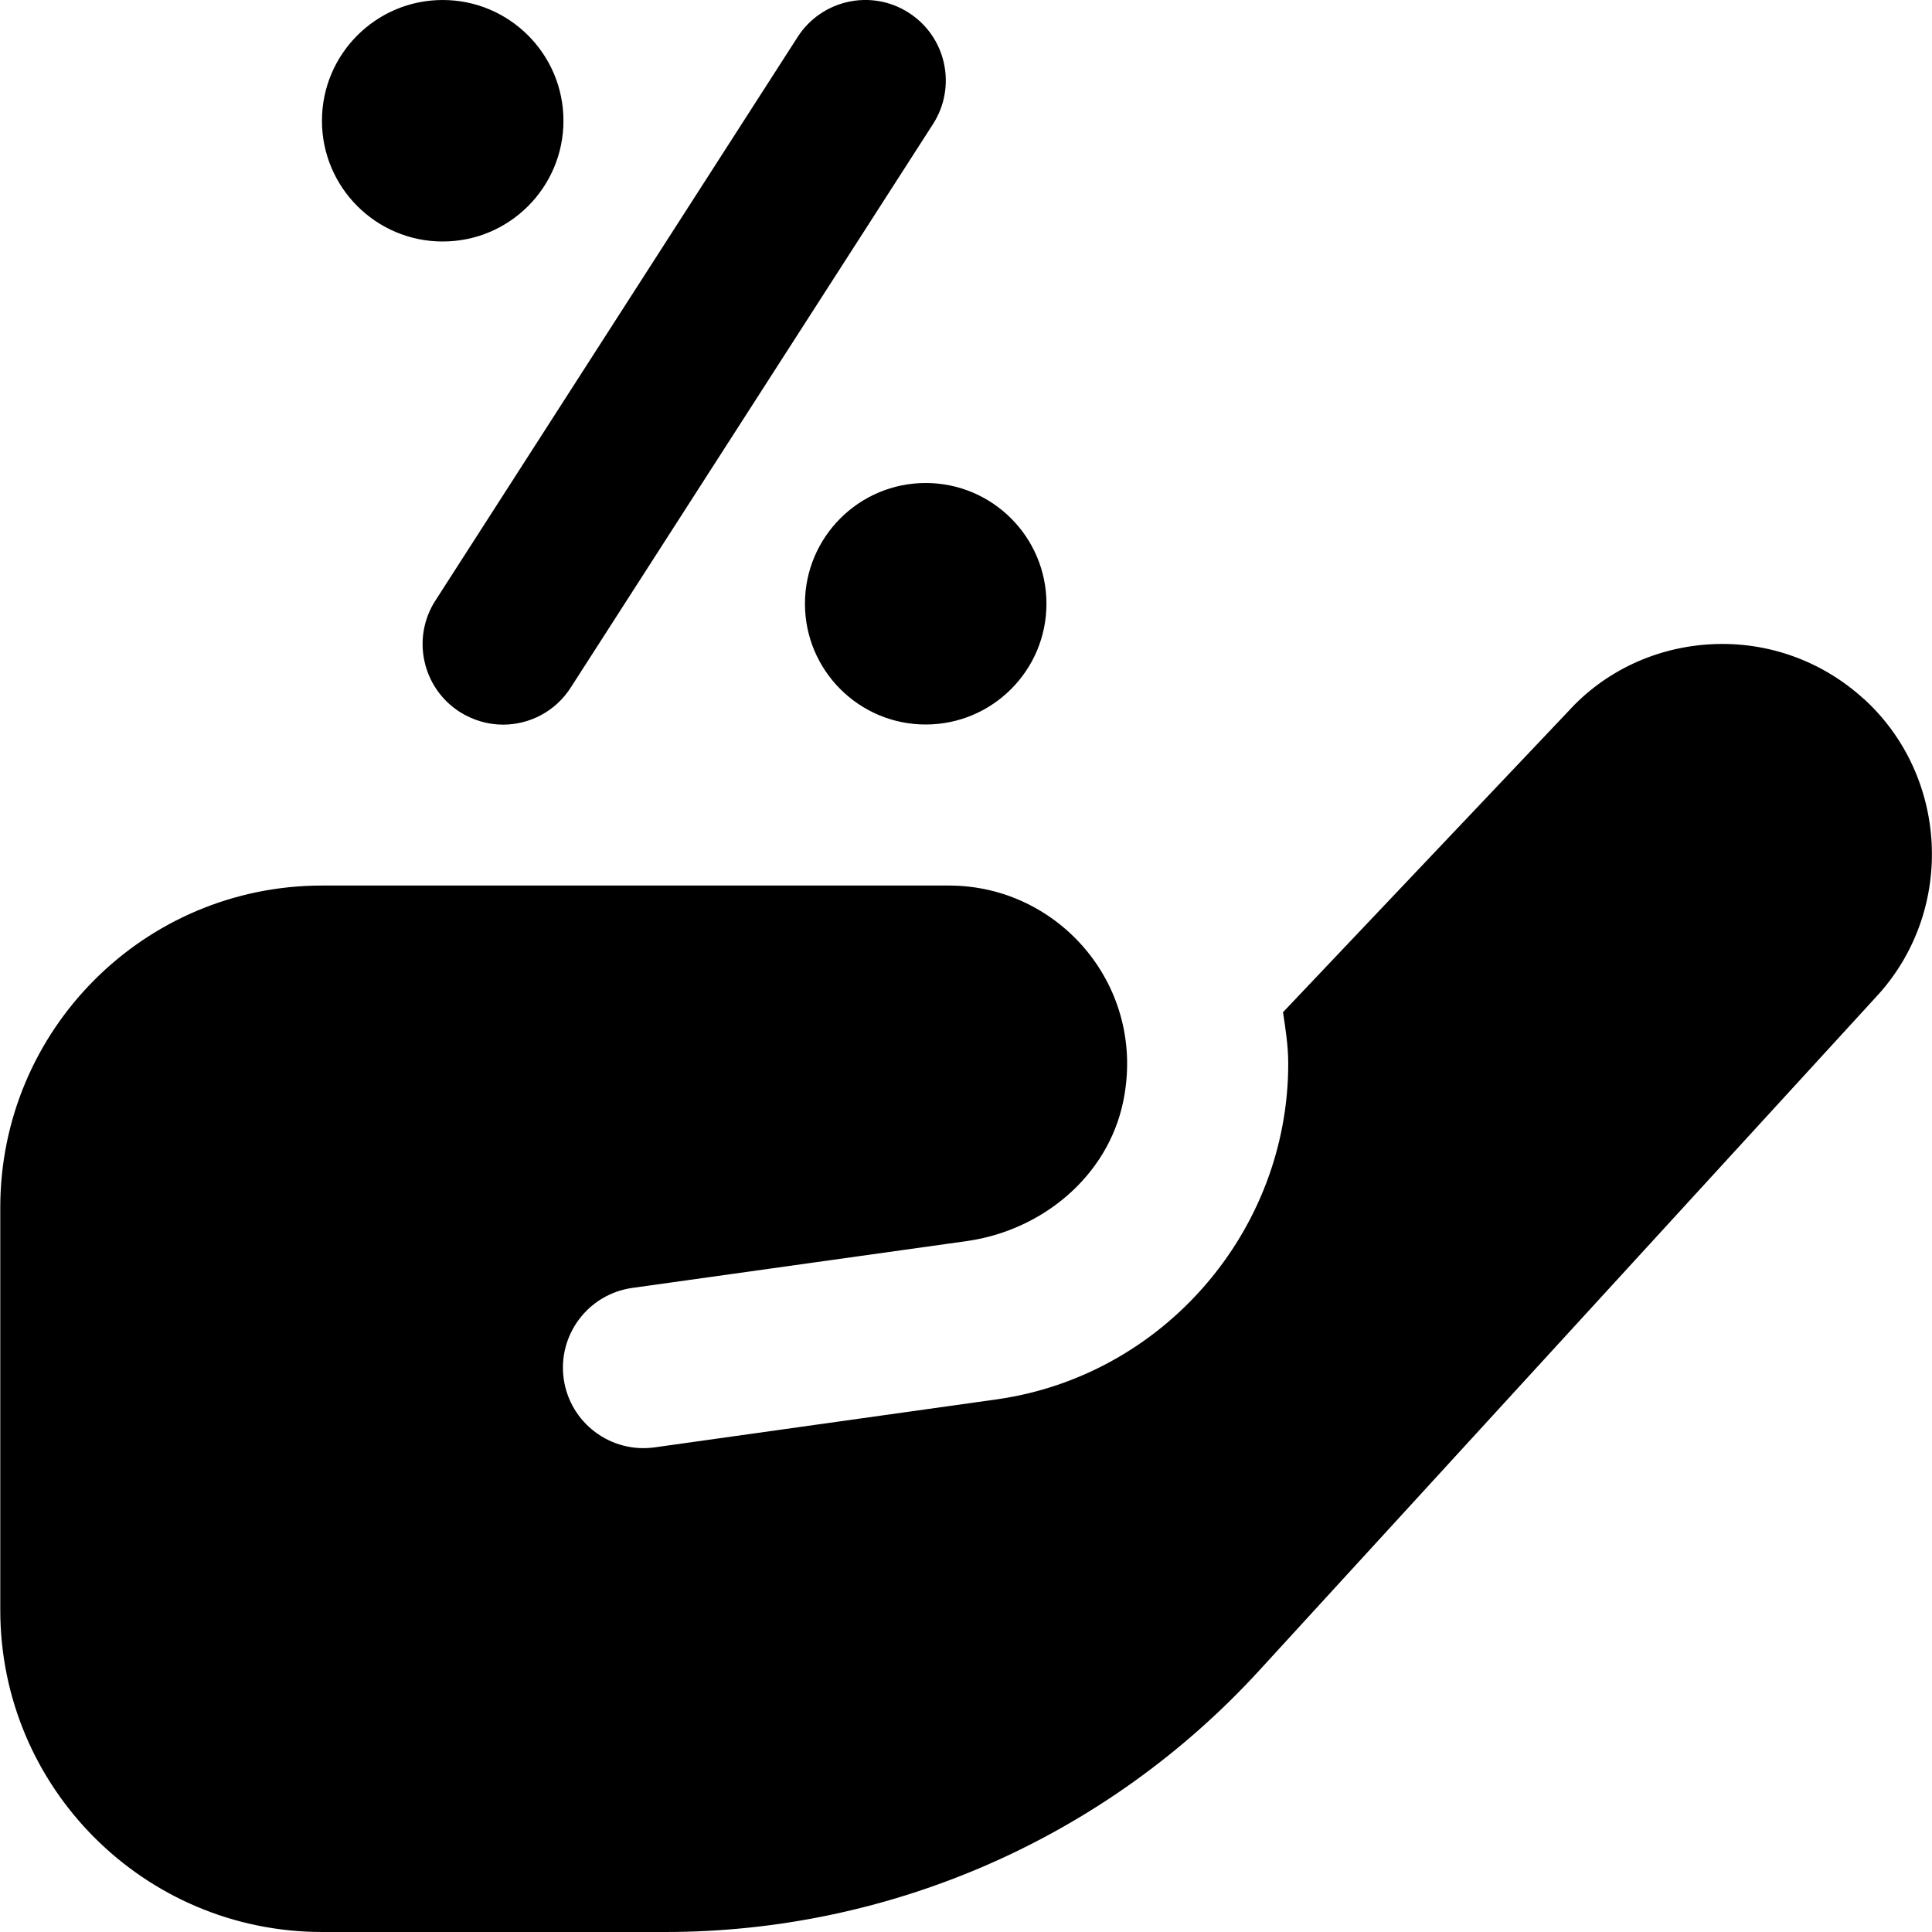 <svg width="14" height="14" viewBox="0 0 14 14" fill="none" xmlns="http://www.w3.org/2000/svg">
<g clip-path="url(#clip0_273_2)">
<path d="M7.583 4.375C7.583 4.858 7.191 5.25 6.708 5.25C6.225 5.25 5.833 4.858 5.833 4.375C5.833 3.892 6.225 3.5 6.708 3.5C7.191 3.5 7.583 3.892 7.583 4.375ZM3.208 1.92641e-05C2.725 1.92641e-05 2.333 0.392 2.333 0.875C2.333 1.358 2.725 1.75 3.208 1.75C3.691 1.75 4.083 1.358 4.083 0.875C4.083 0.392 3.691 1.92641e-05 3.208 1.92641e-05ZM4.136 4.982L6.761 0.899C6.935 0.628 6.857 0.267 6.586 0.093C6.316 -0.082 5.954 -0.003 5.78 0.268L3.155 4.352C2.981 4.622 3.059 4.983 3.33 5.158C3.428 5.22 3.537 5.251 3.645 5.251C3.837 5.251 4.025 5.156 4.136 4.982ZM13.505 5.064C13.204 4.79 12.813 4.649 12.409 4.668C12.003 4.687 11.628 4.863 11.363 5.156L9.297 7.335C9.316 7.458 9.335 7.58 9.335 7.708C9.335 8.923 8.428 9.969 7.225 10.14L4.745 10.488C4.426 10.533 4.131 10.312 4.085 9.993C4.04 9.674 4.261 9.379 4.58 9.333L7.008 8.993C7.554 8.915 8.027 8.523 8.139 7.983C8.312 7.152 7.678 6.417 6.877 6.417H2.334C1.046 6.417 0.002 7.461 0.002 8.75V11.667C0.002 12.955 1.046 14 2.335 14H4.821C6.457 14 8.018 13.313 9.123 12.107L13.616 7.201C14.168 6.582 14.118 5.622 13.505 5.063L13.505 5.064Z" fill="black"/>
</g>
<defs>
<clipPath id="clip0_273_2">
<rect width="14" height="14" fill="white"/>
</clipPath>
</defs>
</svg>
